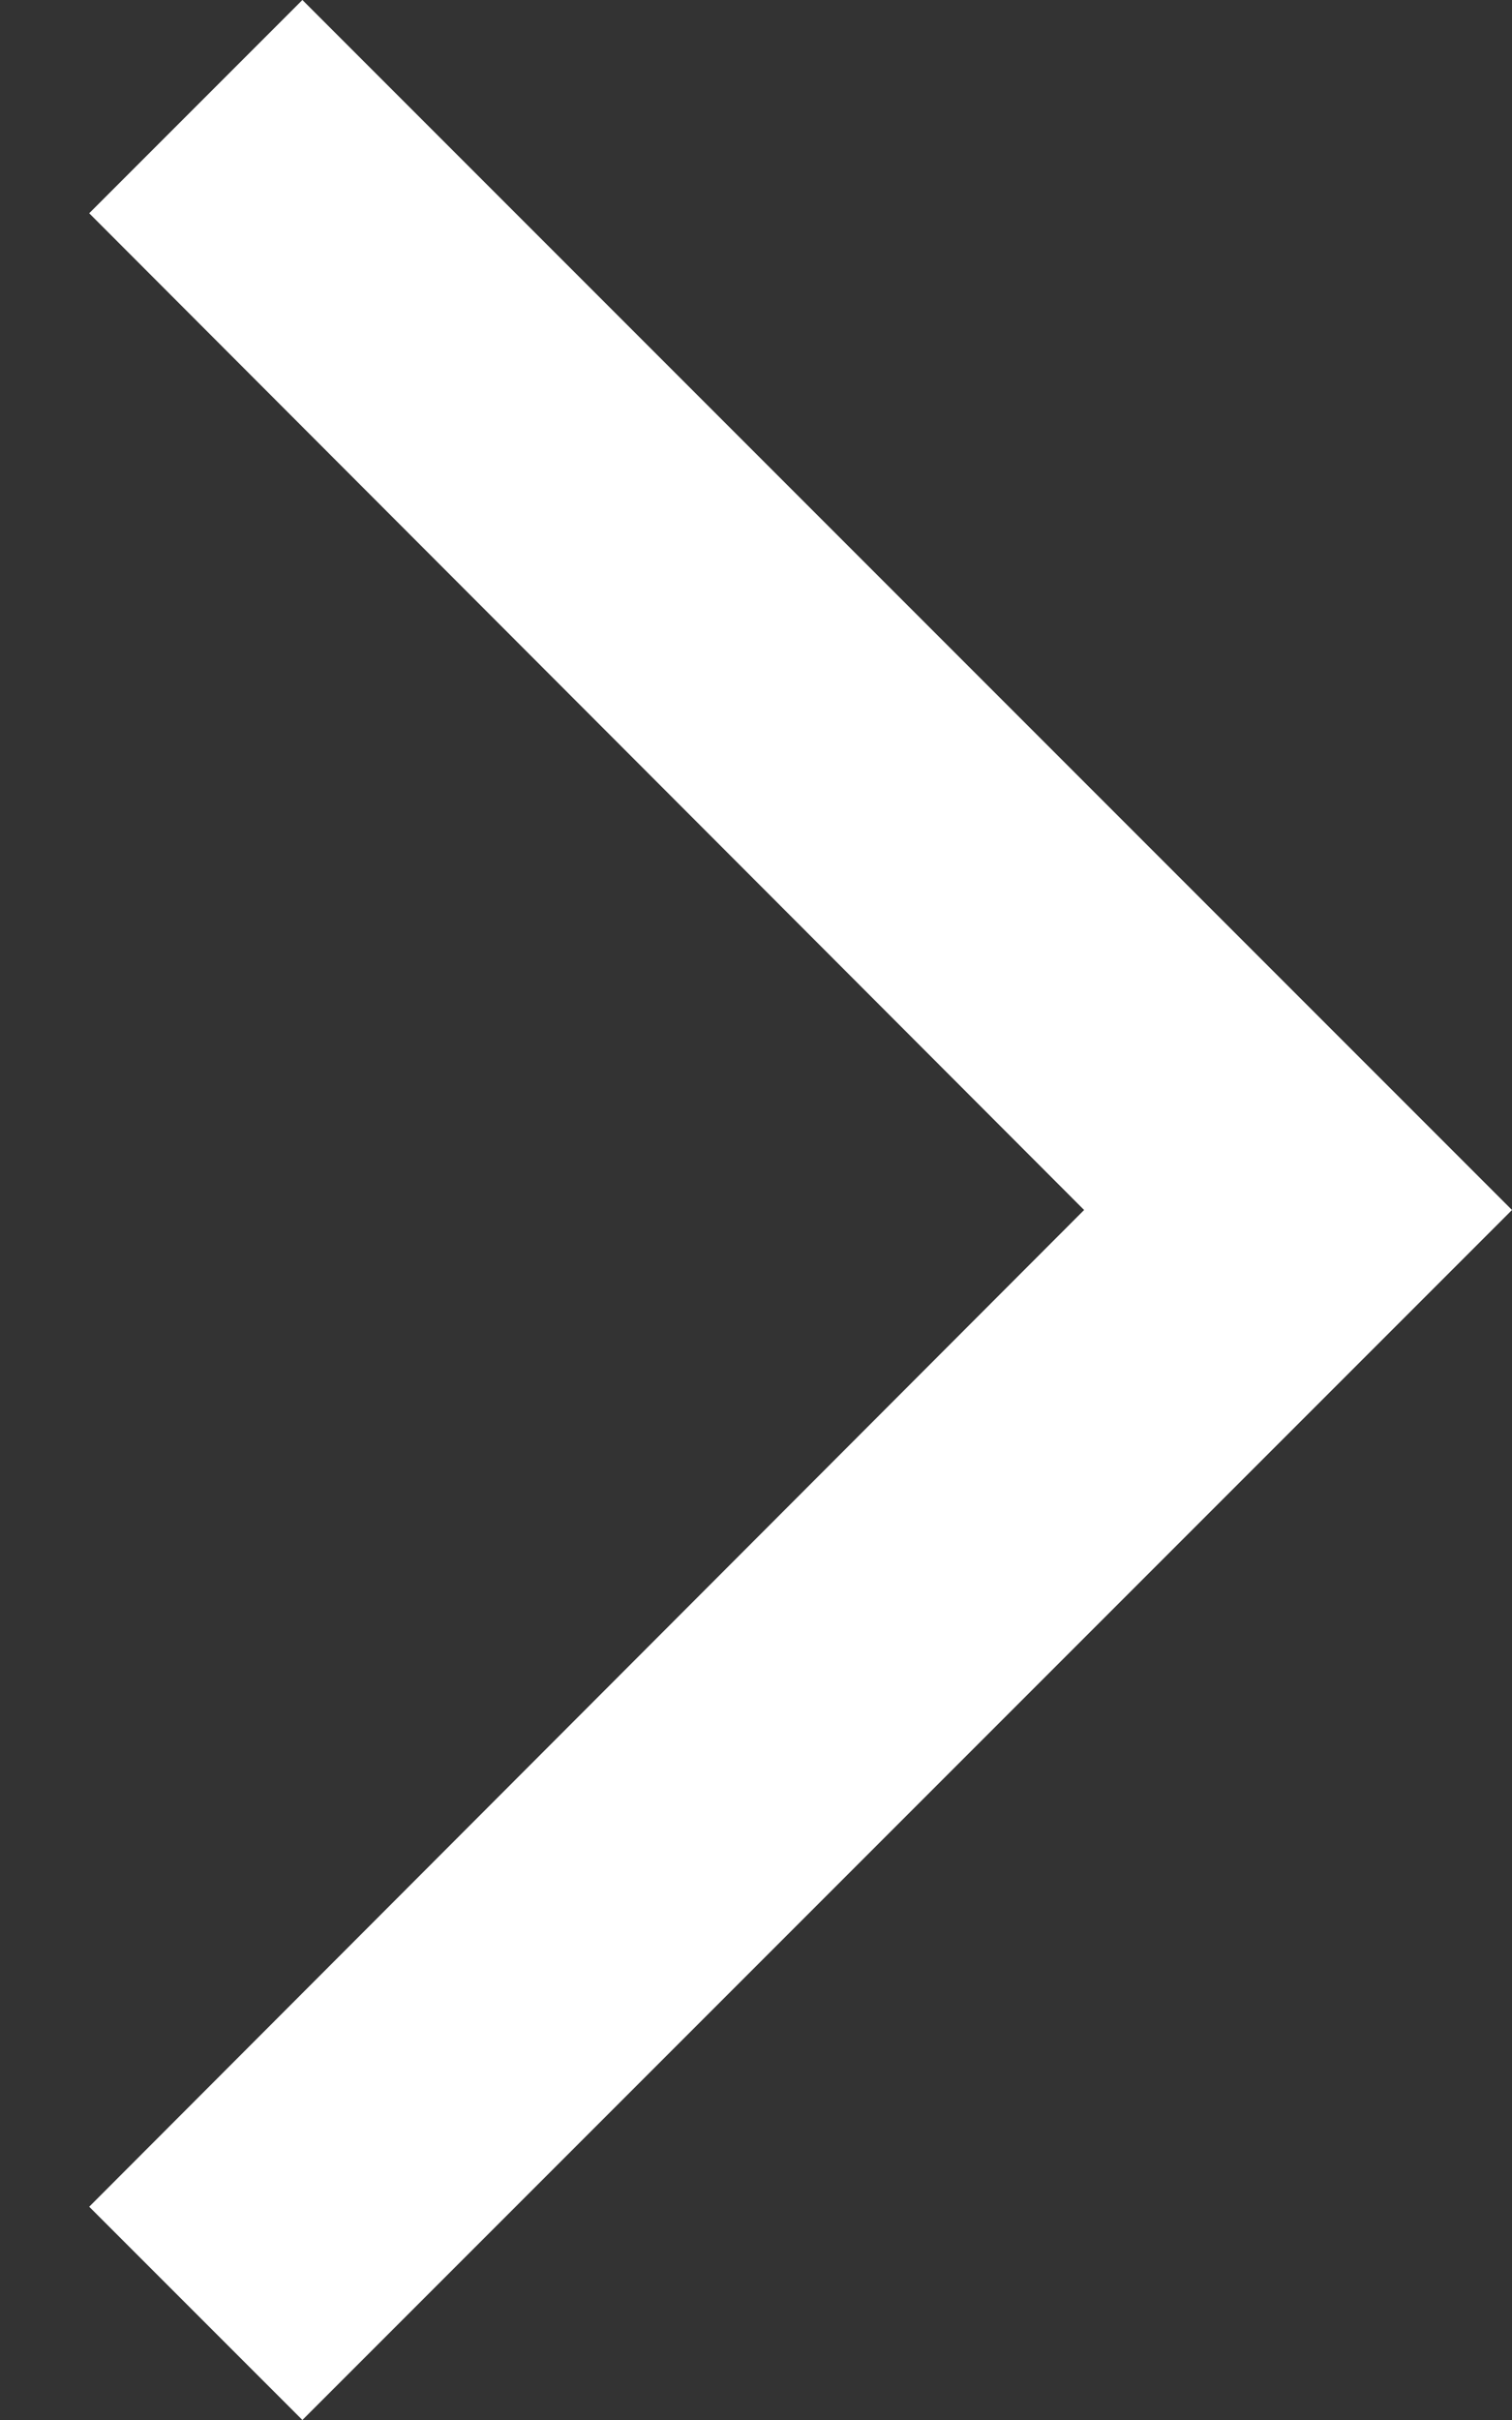 <?xml version="1.0" encoding="UTF-8"?> <svg xmlns="http://www.w3.org/2000/svg" width="10" height="16" viewBox="0 0 10 16" fill="none"><rect x="0" y="0" width="10" height="16" fill="#333333" stroke="none"/> <path d="M0.59 14.59L2 16L10 8L2 0L0.59 1.41L7.17 8L0.59 14.59Z" fill="white"></path> </svg> 